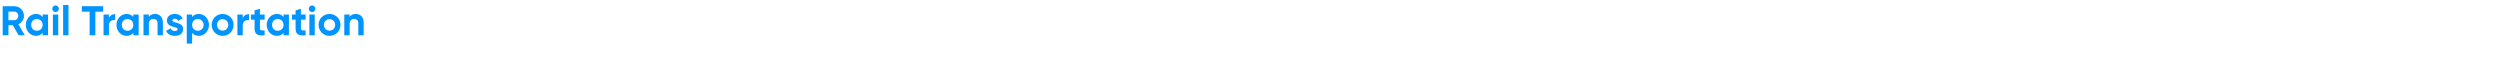 <?xml version="1.0" encoding="UTF-8"?><svg id="_图层_1" xmlns="http://www.w3.org/2000/svg" viewBox="0 0 1265 40"><defs><style>.cls-1{fill:none;}.cls-2{fill:#0094ff;}</style></defs><rect class="cls-1" width="1265" height="40"/><g><path class="cls-2" d="M6.47,12.75h-2.2v5.1H1.36V3.15H7.24c2.71,0,4.89,2.18,4.89,4.87,0,1.85-1.15,3.51-2.83,4.28l3.25,5.54h-3.13l-2.96-5.1Zm-2.2-2.54h2.98c1.09,0,1.99-.97,1.99-2.18s-.9-2.16-1.99-2.16h-2.98v4.35Z"/><path class="cls-2" d="M24.29,7.35v10.5h-2.71v-1.24c-.76,.95-1.89,1.53-3.42,1.53-2.79,0-5.1-2.42-5.1-5.54s2.31-5.54,5.1-5.54c1.53,0,2.67,.59,3.42,1.53v-1.24h2.71Zm-2.71,5.25c0-1.76-1.24-2.96-2.92-2.96s-2.9,1.2-2.9,2.96,1.24,2.96,2.9,2.96,2.92-1.2,2.92-2.96Z"/><path class="cls-2" d="M26.44,4.43c0-.9,.76-1.68,1.66-1.68s1.68,.78,1.68,1.68-.76,1.66-1.68,1.66-1.66-.76-1.66-1.66Zm.32,2.92h2.71v10.5h-2.71V7.35Z"/><path class="cls-2" d="M31.94,2.52h2.71v15.33h-2.71V2.52Z"/><path class="cls-2" d="M52.22,5.92h-3.97v11.93h-2.9V5.92h-3.95V3.15h10.81v2.77Z"/><path class="cls-2" d="M58.29,7.14v3.02c-1.41-.17-3.19,.46-3.19,2.67v5.02h-2.71V7.35h2.71v1.81c.55-1.43,1.87-2.02,3.19-2.02Z"/><path class="cls-2" d="M70.16,7.35v10.5h-2.71v-1.24c-.76,.95-1.89,1.53-3.42,1.53-2.79,0-5.1-2.42-5.1-5.54s2.31-5.54,5.1-5.54c1.53,0,2.67,.59,3.42,1.53v-1.24h2.71Zm-2.71,5.25c0-1.76-1.24-2.96-2.92-2.96s-2.9,1.2-2.9,2.96,1.24,2.96,2.9,2.96,2.92-1.2,2.92-2.96Z"/><path class="cls-2" d="M82.42,11.4v6.45h-2.71v-6.11c0-1.43-.86-2.16-2.08-2.16-1.32,0-2.31,.78-2.31,2.6v5.67h-2.71V7.35h2.71v1.18c.63-.95,1.72-1.47,3.13-1.47,2.23,0,3.97,1.55,3.97,4.35Z"/><path class="cls-2" d="M92.65,14.78c0,2.27-1.97,3.36-4.22,3.36-2.1,0-3.65-.88-4.41-2.5l2.35-1.32c.29,.86,1.01,1.36,2.06,1.36,.86,0,1.45-.29,1.45-.9,0-1.53-5.42-.69-5.42-4.39,0-2.14,1.83-3.34,3.99-3.34,1.7,0,3.17,.78,3.99,2.23l-2.31,1.26c-.31-.67-.9-1.07-1.68-1.07-.67,0-1.22,.29-1.22,.86,0,1.55,5.42,.59,5.42,4.45Z"/><path class="cls-2" d="M105.73,12.6c0,3.13-2.31,5.54-5.12,5.54-1.53,0-2.65-.57-3.4-1.53v5.44h-2.71V7.35h2.71v1.24c.76-.97,1.87-1.53,3.4-1.53,2.81,0,5.12,2.41,5.12,5.54Zm-2.71,0c0-1.76-1.24-2.96-2.92-2.96s-2.9,1.2-2.9,2.96,1.24,2.96,2.9,2.96,2.92-1.2,2.92-2.96Z"/><path class="cls-2" d="M107.1,12.6c0-3.13,2.46-5.54,5.54-5.54s5.56,2.41,5.56,5.54-2.48,5.54-5.56,5.54-5.54-2.42-5.54-5.54Zm8.4,0c0-1.7-1.24-2.9-2.86-2.9s-2.83,1.2-2.83,2.9,1.24,2.9,2.83,2.9,2.86-1.2,2.86-2.9Z"/><path class="cls-2" d="M126.02,7.14v3.02c-1.41-.17-3.19,.46-3.19,2.67v5.02h-2.71V7.35h2.71v1.81c.55-1.43,1.87-2.02,3.19-2.02Z"/><path class="cls-2" d="M131.52,9.96v4.37c0,1.13,.82,1.15,2.37,1.07v2.46c-3.8,.42-5.08-.69-5.08-3.53v-4.37h-1.83v-2.6h1.83v-2.12l2.71-.82v2.94h2.37v2.6h-2.37Z"/><path class="cls-2" d="M146.18,7.35v10.5h-2.71v-1.24c-.76,.95-1.89,1.53-3.42,1.53-2.79,0-5.1-2.42-5.1-5.54s2.31-5.54,5.1-5.54c1.53,0,2.67,.59,3.42,1.53v-1.24h2.71Zm-2.71,5.25c0-1.76-1.24-2.96-2.92-2.96s-2.9,1.2-2.9,2.96,1.24,2.96,2.9,2.96,2.92-1.2,2.92-2.96Z"/><path class="cls-2" d="M152.27,9.96v4.37c0,1.13,.82,1.15,2.37,1.07v2.46c-3.8,.42-5.08-.69-5.08-3.53v-4.37h-1.83v-2.6h1.83v-2.12l2.71-.82v2.94h2.37v2.6h-2.37Z"/><path class="cls-2" d="M156.24,4.43c0-.9,.76-1.68,1.66-1.68s1.68,.78,1.68,1.68-.76,1.66-1.68,1.66-1.66-.76-1.66-1.66Zm.31,2.92h2.71v10.5h-2.71V7.35Z"/><path class="cls-2" d="M161.19,12.6c0-3.13,2.46-5.54,5.54-5.54s5.56,2.41,5.56,5.54-2.48,5.54-5.56,5.54-5.54-2.42-5.54-5.54Zm8.4,0c0-1.7-1.24-2.9-2.86-2.9s-2.83,1.2-2.83,2.9,1.24,2.9,2.83,2.9,2.86-1.2,2.86-2.9Z"/><path class="cls-2" d="M184.02,11.4v6.45h-2.71v-6.11c0-1.43-.86-2.16-2.08-2.16-1.32,0-2.31,.78-2.31,2.6v5.67h-2.71V7.35h2.71v1.18c.63-.95,1.72-1.47,3.13-1.47,2.23,0,3.97,1.55,3.97,4.35Z"/></g></svg>